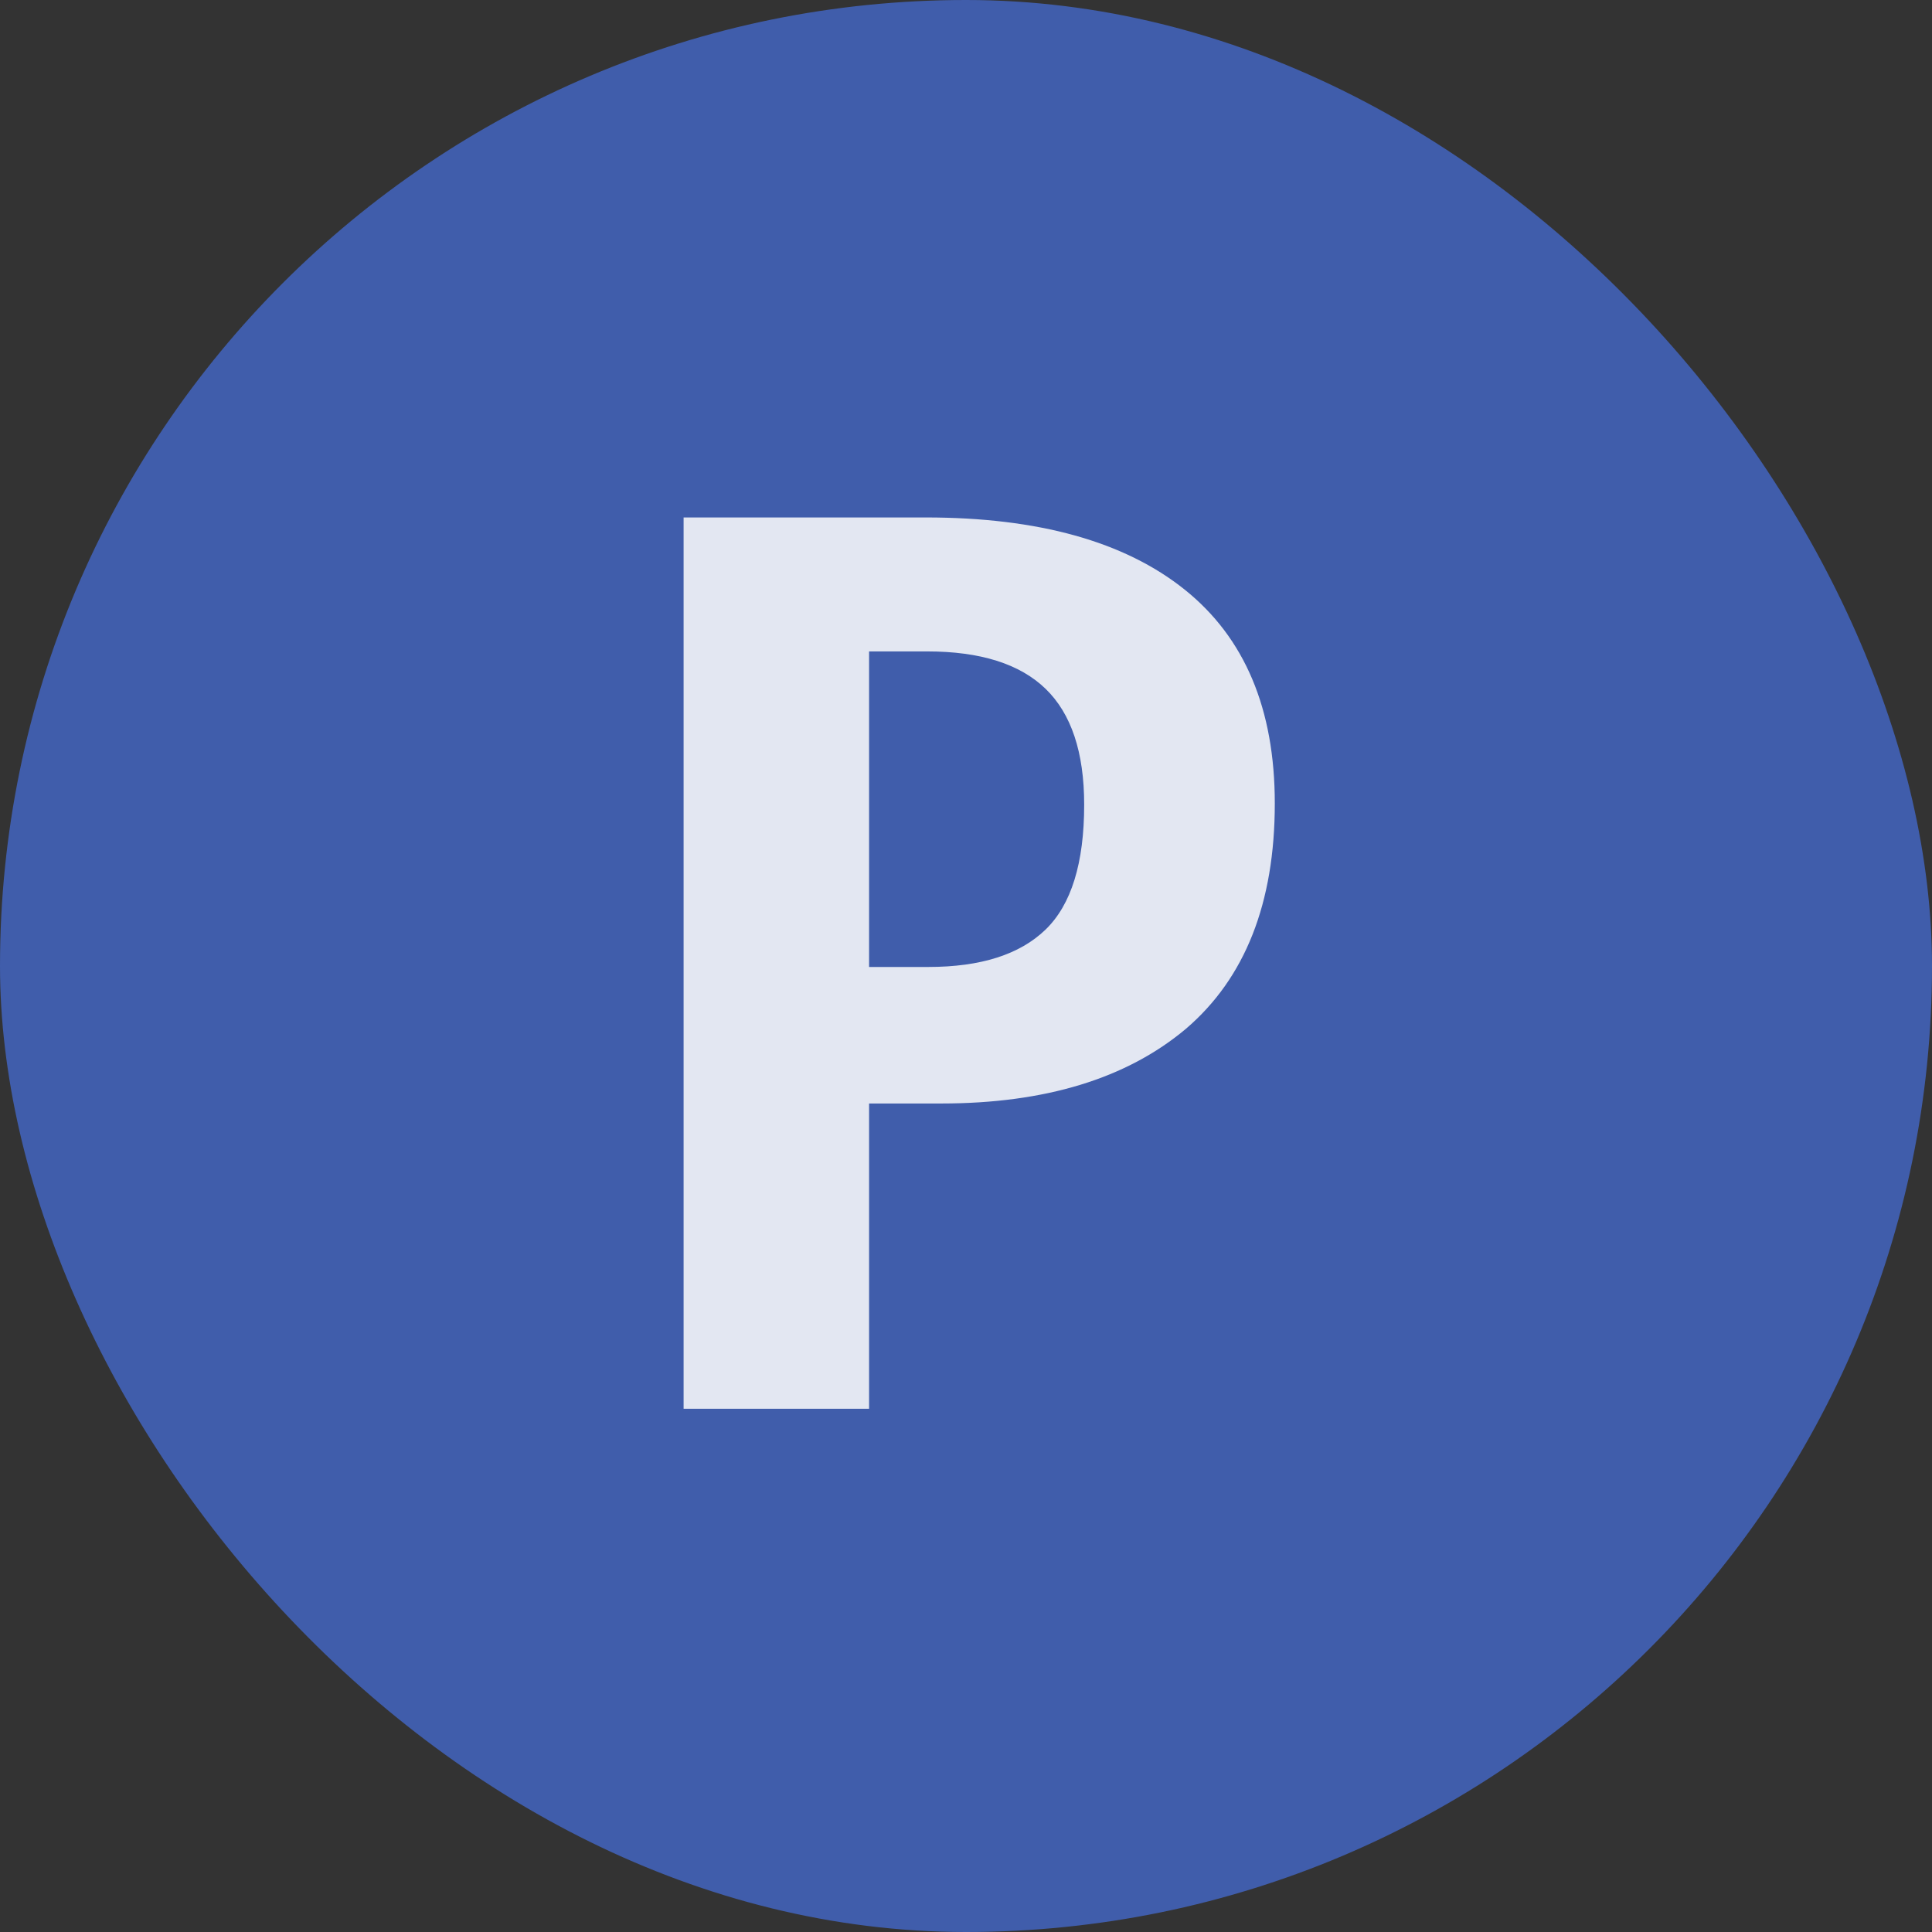 <svg width="48" height="48" viewBox="0 0 48 48" fill="none" xmlns="http://www.w3.org/2000/svg">
<rect x="0" y="0" width="48" height="48" fill="#333333" stroke="none"/>
<rect width="48" height="48" rx="24" fill="#405DAB"/>
<path d="M23 12.856C25.795 12.856 27.939 13.453 29.432 14.648C30.925 15.843 31.672 17.613 31.672 19.96C31.672 22.435 30.936 24.301 29.464 25.56C27.992 26.797 25.965 27.416 23.384 27.416H21.592V35H16.984V12.856H23ZM23.064 24.024C24.365 24.024 25.336 23.715 25.976 23.096C26.616 22.477 26.936 21.443 26.936 19.992C26.936 18.691 26.616 17.731 25.976 17.112C25.336 16.493 24.355 16.184 23.032 16.184H21.592V24.024H23.064Z" fill="white" fill-opacity="0.85"/>
</svg>
